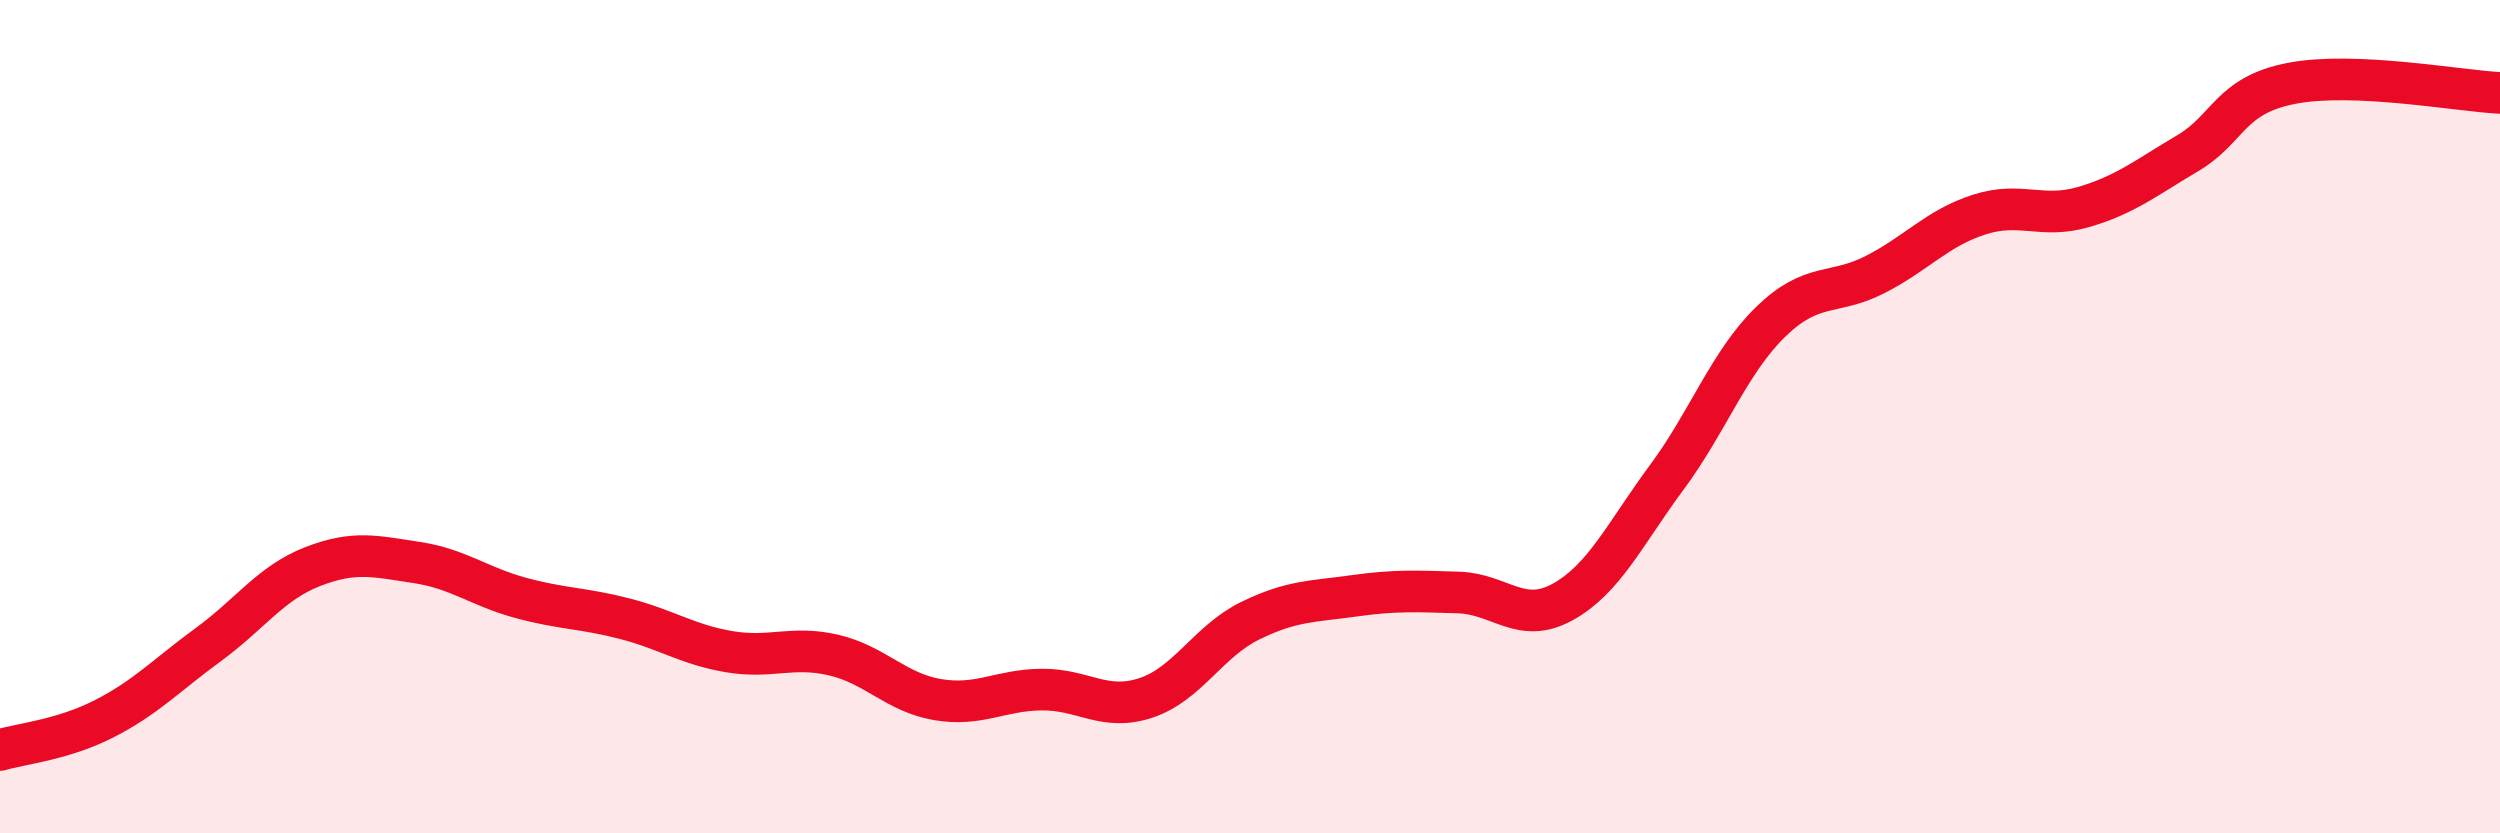 
    <svg width="60" height="20" viewBox="0 0 60 20" xmlns="http://www.w3.org/2000/svg">
      <path
        d="M 0,18 C 0.5,17.85 1.5,17.76 2.5,17.25 C 3.5,16.74 4,16.2 5,15.47 C 6,14.74 6.5,13.99 7.5,13.6 C 8.5,13.21 9,13.35 10,13.5 C 11,13.65 11.5,14.08 12.5,14.35 C 13.5,14.62 14,14.59 15,14.85 C 16,15.11 16.5,15.47 17.5,15.64 C 18.5,15.81 19,15.49 20,15.72 C 21,15.95 21.5,16.62 22.5,16.79 C 23.5,16.96 24,16.56 25,16.55 C 26,16.54 26.5,17.08 27.5,16.75 C 28.5,16.42 29,15.39 30,14.9 C 31,14.41 31.5,14.44 32.5,14.3 C 33.5,14.16 34,14.19 35,14.22 C 36,14.25 36.5,15 37.5,14.45 C 38.5,13.9 39,12.81 40,11.46 C 41,10.11 41.5,8.69 42.5,7.72 C 43.5,6.75 44,7.1 45,6.59 C 46,6.08 46.5,5.47 47.5,5.15 C 48.5,4.83 49,5.26 50,4.97 C 51,4.68 51.5,4.27 52.5,3.68 C 53.5,3.09 53.5,2.29 55,2 C 56.5,1.71 59,2.18 60,2.23L60 20L0 20Z"
        fill="#EB0A25"
        opacity="0.1"
        stroke-linecap="round"
        stroke-linejoin="round"
      />
      <path
        d="M 0,18 C 0.5,17.85 1.5,17.76 2.5,17.25 C 3.5,16.74 4,16.2 5,15.47 C 6,14.74 6.5,13.99 7.5,13.6 C 8.5,13.21 9,13.35 10,13.5 C 11,13.65 11.5,14.08 12.5,14.35 C 13.5,14.62 14,14.59 15,14.85 C 16,15.11 16.5,15.47 17.5,15.64 C 18.5,15.81 19,15.49 20,15.72 C 21,15.95 21.5,16.62 22.5,16.79 C 23.5,16.96 24,16.56 25,16.55 C 26,16.54 26.5,17.08 27.5,16.75 C 28.5,16.42 29,15.39 30,14.9 C 31,14.41 31.5,14.44 32.5,14.3 C 33.5,14.16 34,14.19 35,14.22 C 36,14.25 36.5,15 37.5,14.45 C 38.5,13.9 39,12.81 40,11.46 C 41,10.11 41.5,8.69 42.5,7.72 C 43.5,6.75 44,7.1 45,6.59 C 46,6.08 46.5,5.47 47.5,5.15 C 48.5,4.83 49,5.26 50,4.97 C 51,4.68 51.5,4.27 52.5,3.68 C 53.5,3.09 53.5,2.29 55,2 C 56.5,1.71 59,2.18 60,2.23"
        stroke="#EB0A25"
        stroke-width="1"
        fill="none"
        stroke-linecap="round"
        stroke-linejoin="round"
      />
    </svg>
  